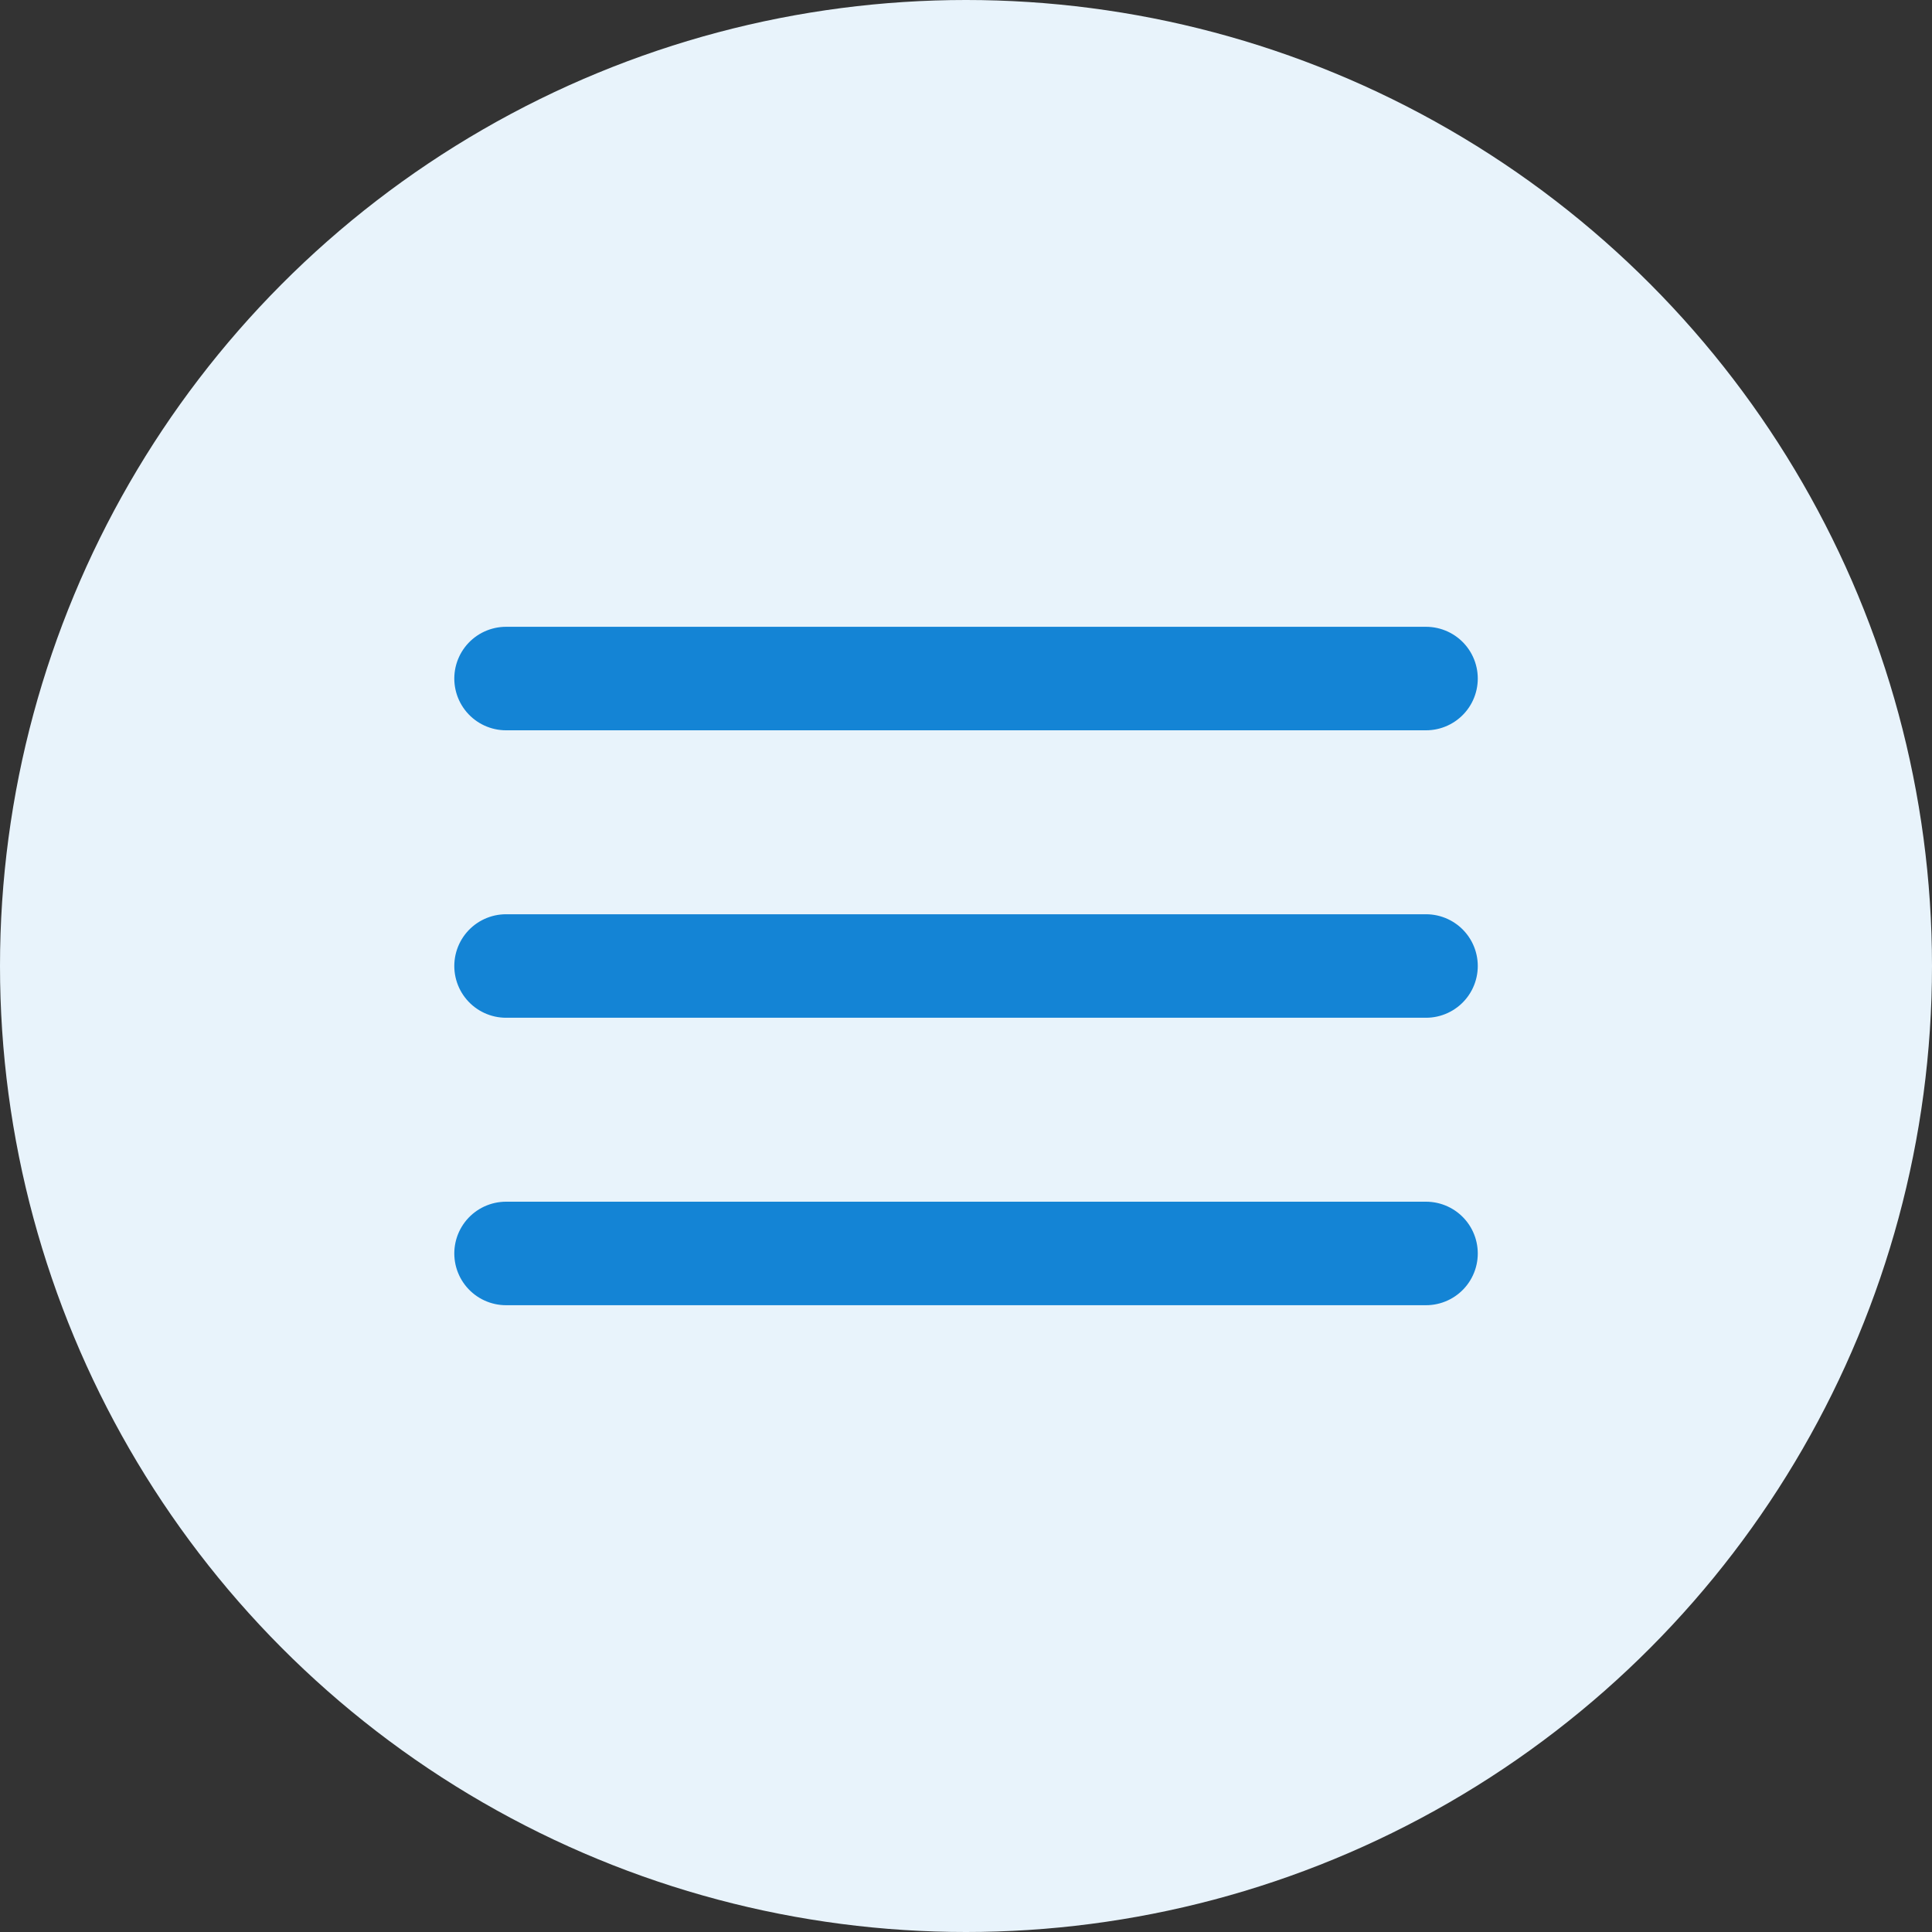 <svg width="28" height="28" viewBox="0 0 28 28" fill="none" xmlns="http://www.w3.org/2000/svg">
<rect x="0" y="0" width="28" height="28" fill="#333333" stroke="none"/>
<circle cx="14" cy="14" r="14" fill="#E8F3FB"/>
<path d="M20.667 9.834L7.334 9.834" stroke="#1484D5" stroke-width="1.5" stroke-linecap="round"/>
<path d="M20.667 14L7.334 14" stroke="#1484D5" stroke-width="1.5" stroke-linecap="round"/>
<path d="M20.667 18.166L7.334 18.166" stroke="#1484D5" stroke-width="1.5" stroke-linecap="round"/>
</svg>
